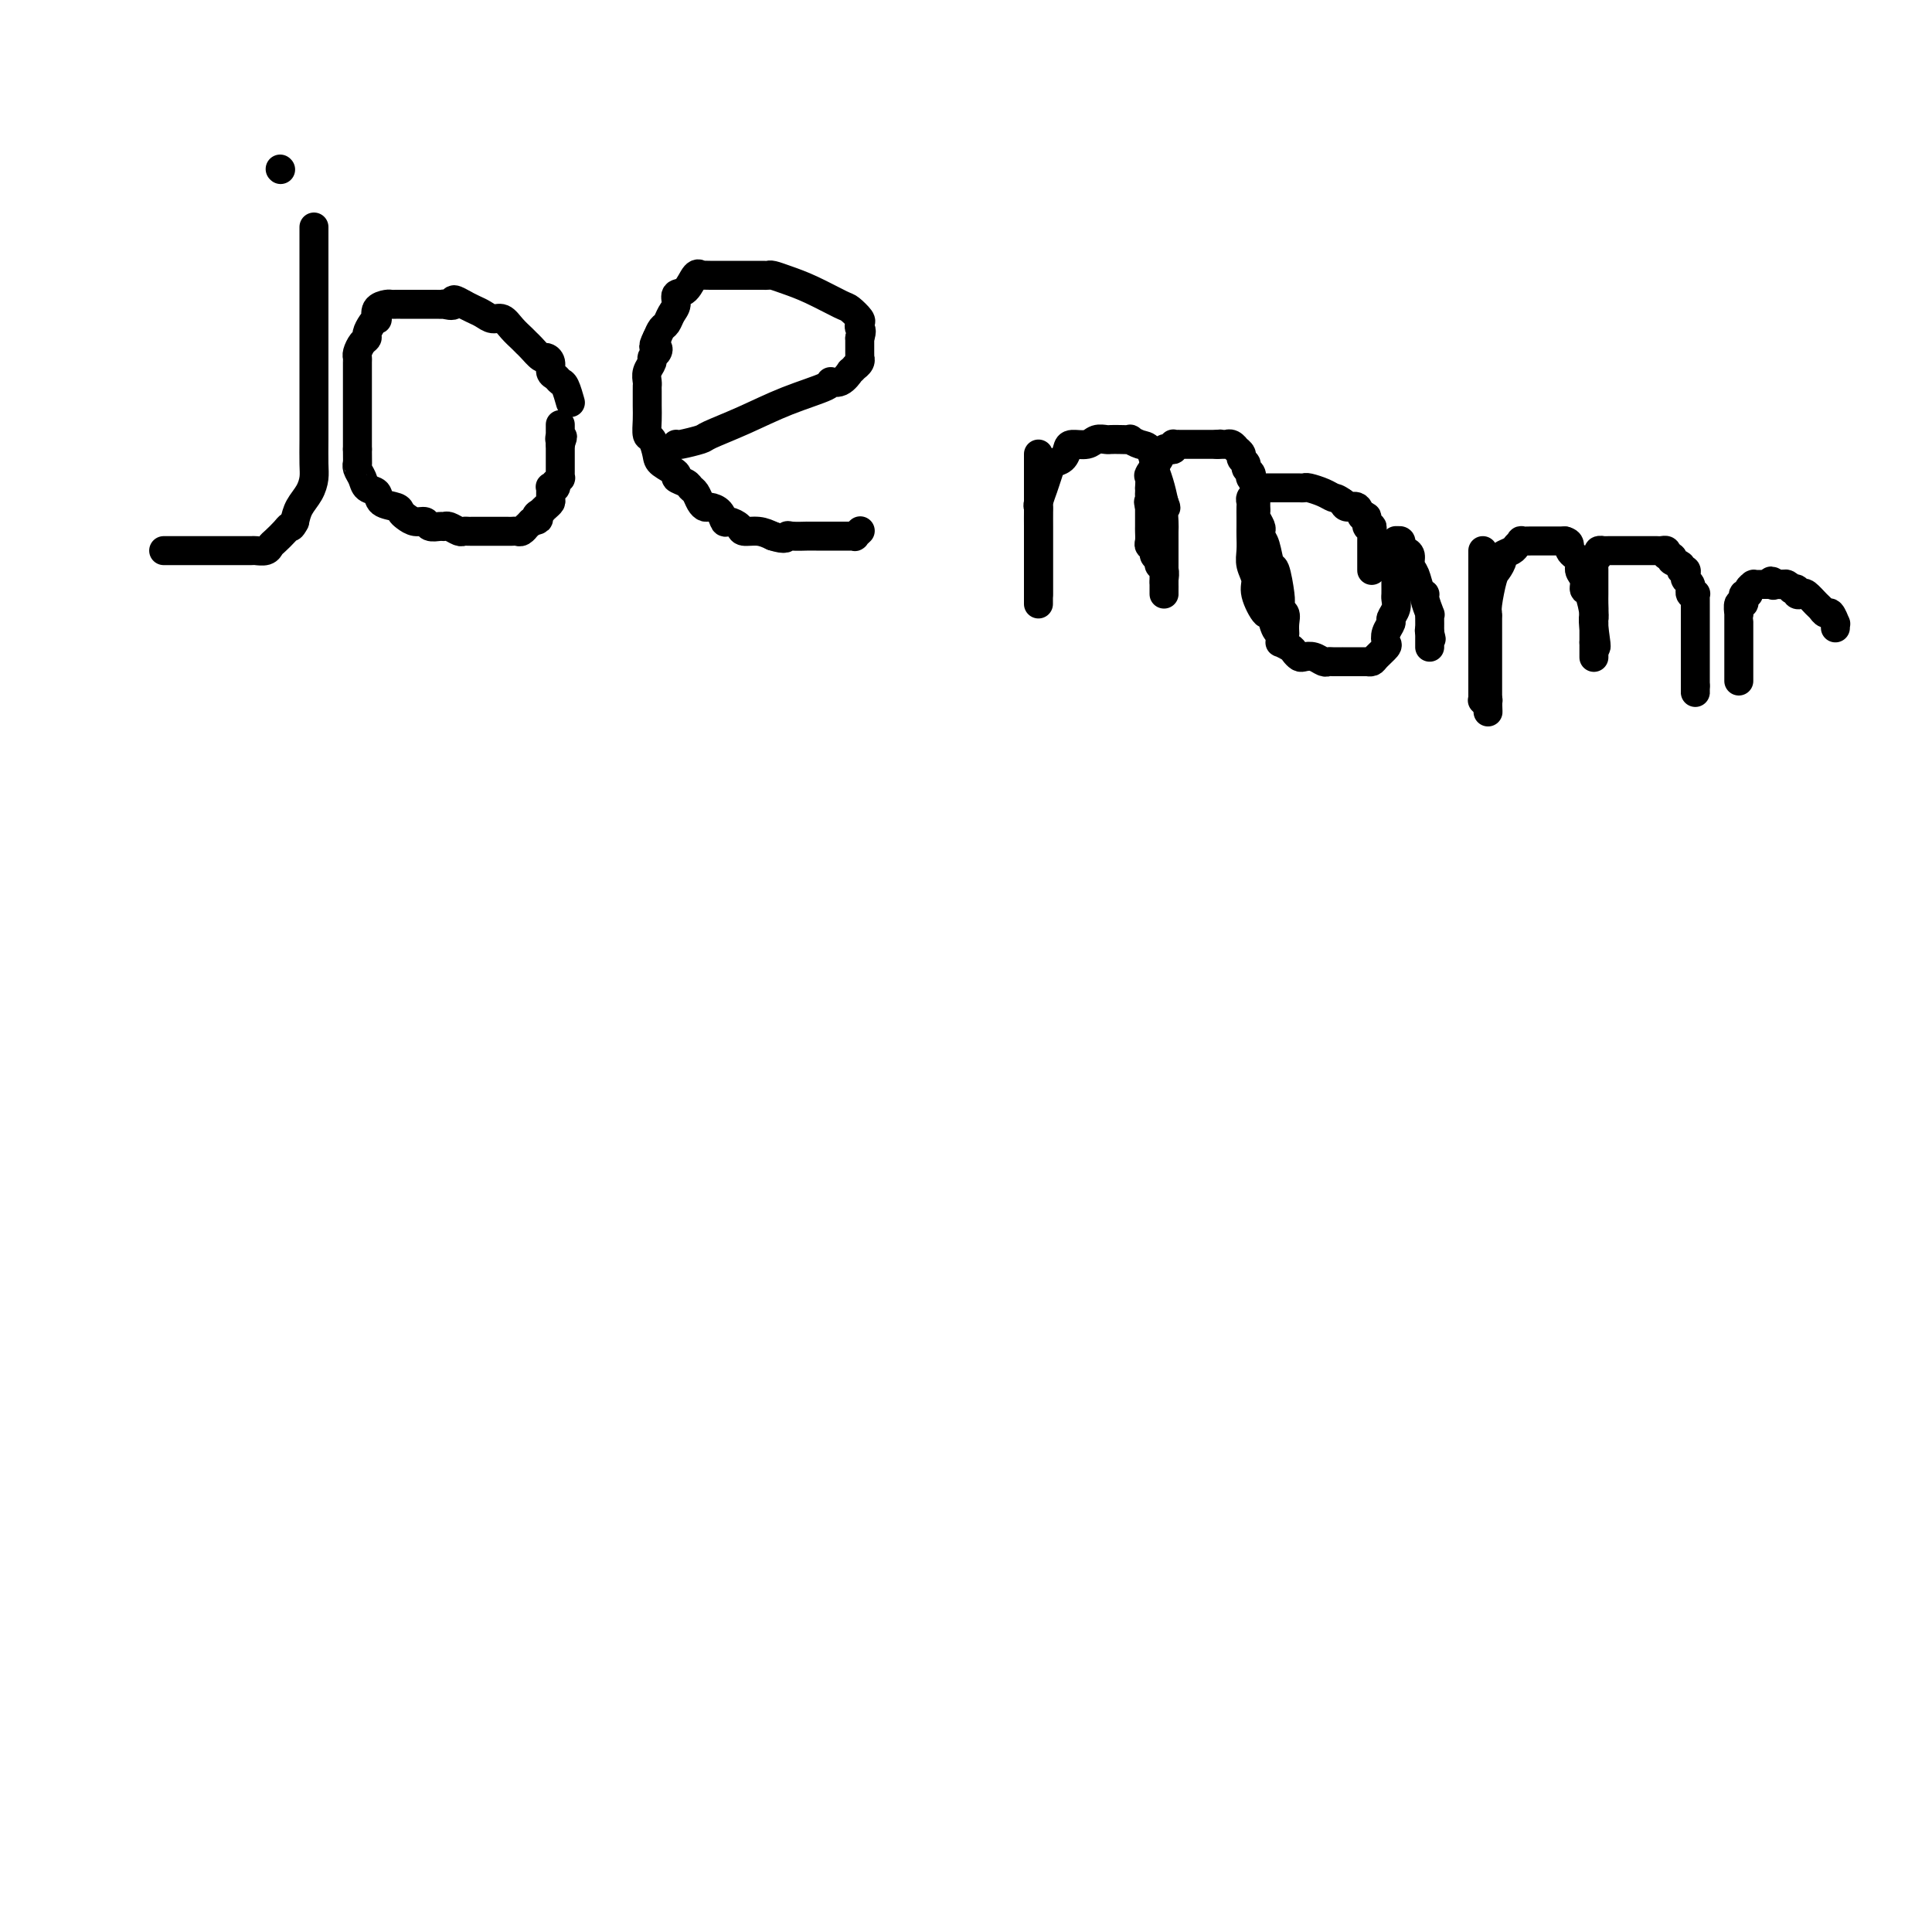 <svg viewBox='0 0 400 400' version='1.1' xmlns='http://www.w3.org/2000/svg' xmlns:xlink='http://www.w3.org/1999/xlink'><g fill='none' stroke='#000000' stroke-width='6' stroke-linecap='round' stroke-linejoin='round'><path d='M65,47c0.000,0.368 0.000,0.737 0,1c-0.000,0.263 -0.000,0.421 0,1c0.000,0.579 0.000,1.578 0,3c-0.000,1.422 -0.000,3.267 0,4c0.000,0.733 0.000,0.355 0,2c-0.000,1.645 -0.000,5.315 0,8c0.000,2.685 0.000,4.386 0,6c-0.000,1.614 -0.000,3.141 0,4c0.000,0.859 0.000,1.050 0,2c-0.000,0.950 -0.000,2.660 0,4c0.000,1.340 0.001,2.312 0,3c-0.001,0.688 -0.002,1.093 0,2c0.002,0.907 0.008,2.315 0,4c-0.008,1.685 -0.030,3.648 0,5c0.030,1.352 0.111,2.094 0,3c-0.111,0.906 -0.415,1.975 -1,3c-0.585,1.025 -1.453,2.007 -2,3c-0.547,0.993 -0.774,1.996 -1,3'/><path d='M61,108c-0.813,1.587 -0.847,1.056 -1,1c-0.153,-0.056 -0.427,0.363 -1,1c-0.573,0.637 -1.447,1.491 -2,2c-0.553,0.509 -0.785,0.672 -1,1c-0.215,0.328 -0.412,0.820 -1,1c-0.588,0.180 -1.565,0.048 -2,0c-0.435,-0.048 -0.327,-0.013 -1,0c-0.673,0.013 -2.128,0.003 -3,0c-0.872,-0.003 -1.160,-0.001 -2,0c-0.840,0.001 -2.233,0.000 -3,0c-0.767,-0.000 -0.908,-0.000 -2,0c-1.092,0.000 -3.133,0.000 -4,0c-0.867,-0.000 -0.558,-0.000 -1,0c-0.442,0.000 -1.635,0.000 -2,0c-0.365,-0.000 0.098,-0.000 0,0c-0.098,0.000 -0.757,0.000 -1,0c-0.243,-0.000 -0.069,-0.000 0,0c0.069,0.000 0.035,0.000 0,0'/><path d='M58,35c0.000,0.000 0.100,0.100 0.1,0.1'/><path d='M118,83c0.089,0.316 0.177,0.633 0,0c-0.177,-0.633 -0.621,-2.214 -1,-3c-0.379,-0.786 -0.693,-0.775 -1,-1c-0.307,-0.225 -0.606,-0.685 -1,-1c-0.394,-0.315 -0.883,-0.483 -1,-1c-0.117,-0.517 0.137,-1.381 0,-2c-0.137,-0.619 -0.666,-0.991 -1,-1c-0.334,-0.009 -0.474,0.346 -1,0c-0.526,-0.346 -1.439,-1.393 -2,-2c-0.561,-0.607 -0.769,-0.775 -1,-1c-0.231,-0.225 -0.485,-0.508 -1,-1c-0.515,-0.492 -1.292,-1.192 -2,-2c-0.708,-0.808 -1.346,-1.723 -2,-2c-0.654,-0.277 -1.324,0.083 -2,0c-0.676,-0.083 -1.356,-0.610 -2,-1c-0.644,-0.390 -1.250,-0.643 -2,-1c-0.750,-0.357 -1.643,-0.816 -2,-1c-0.357,-0.184 -0.179,-0.092 0,0'/><path d='M96,63c-3.111,-1.856 -1.889,-0.497 -2,0c-0.111,0.497 -1.554,0.133 -2,0c-0.446,-0.133 0.106,-0.036 0,0c-0.106,0.036 -0.868,0.010 -2,0c-1.132,-0.010 -2.632,-0.002 -4,0c-1.368,0.002 -2.603,0.000 -3,0c-0.397,-0.000 0.044,0.002 0,0c-0.044,-0.002 -0.572,-0.007 -1,0c-0.428,0.007 -0.755,0.026 -1,0c-0.245,-0.026 -0.408,-0.096 -1,0c-0.592,0.096 -1.613,0.358 -2,1c-0.387,0.642 -0.142,1.664 0,2c0.142,0.336 0.179,-0.013 0,0c-0.179,0.013 -0.573,0.388 -1,1c-0.427,0.612 -0.885,1.460 -1,2c-0.115,0.540 0.113,0.773 0,1c-0.113,0.227 -0.566,0.449 -1,1c-0.434,0.551 -0.848,1.429 -1,2c-0.152,0.571 -0.041,0.833 0,1c0.041,0.167 0.011,0.238 0,1c-0.011,0.762 -0.003,2.215 0,3c0.003,0.785 0.001,0.902 0,1c-0.001,0.098 -0.000,0.178 0,1c0.000,0.822 0.000,2.388 0,3c-0.000,0.612 -0.000,0.272 0,1c0.000,0.728 0.000,2.524 0,3c-0.000,0.476 -0.000,-0.367 0,0c0.000,0.367 0.000,1.945 0,3c-0.000,1.055 -0.000,1.587 0,2c0.000,0.413 0.000,0.706 0,1'/><path d='M74,93c0.014,3.737 0.050,3.080 0,3c-0.050,-0.080 -0.184,0.416 0,1c0.184,0.584 0.687,1.256 1,2c0.313,0.744 0.437,1.561 1,2c0.563,0.439 1.565,0.498 2,1c0.435,0.502 0.304,1.445 1,2c0.696,0.555 2.218,0.722 3,1c0.782,0.278 0.824,0.667 1,1c0.176,0.333 0.485,0.611 1,1c0.515,0.389 1.238,0.889 2,1c0.762,0.111 1.565,-0.167 2,0c0.435,0.167 0.501,0.781 1,1c0.499,0.219 1.429,0.045 2,0c0.571,-0.045 0.783,0.041 1,0c0.217,-0.041 0.438,-0.207 1,0c0.562,0.207 1.464,0.788 2,1c0.536,0.212 0.706,0.057 1,0c0.294,-0.057 0.714,-0.015 1,0c0.286,0.015 0.439,0.004 1,0c0.561,-0.004 1.530,-0.001 2,0c0.470,0.001 0.440,0.000 1,0c0.560,-0.000 1.708,-0.000 2,0c0.292,0.000 -0.273,0.001 0,0c0.273,-0.001 1.384,-0.004 2,0c0.616,0.004 0.739,0.016 1,0c0.261,-0.016 0.661,-0.060 1,0c0.339,0.060 0.617,0.222 1,0c0.383,-0.222 0.872,-0.829 1,-1c0.128,-0.171 -0.106,0.094 0,0c0.106,-0.094 0.553,-0.547 1,-1'/><path d='M110,108c2.483,-0.472 1.191,-0.652 1,-1c-0.191,-0.348 0.719,-0.866 1,-1c0.281,-0.134 -0.068,0.114 0,0c0.068,-0.114 0.553,-0.591 1,-1c0.447,-0.409 0.855,-0.749 1,-1c0.145,-0.251 0.025,-0.411 0,-1c-0.025,-0.589 0.045,-1.607 0,-2c-0.045,-0.393 -0.204,-0.162 0,0c0.204,0.162 0.773,0.255 1,0c0.227,-0.255 0.113,-0.857 0,-1c-0.113,-0.143 -0.227,0.172 0,0c0.227,-0.172 0.793,-0.830 1,-1c0.207,-0.170 0.056,0.147 0,0c-0.056,-0.147 -0.015,-0.758 0,-1c0.015,-0.242 0.004,-0.117 0,0c-0.004,0.117 -0.001,0.224 0,0c0.001,-0.224 0.000,-0.778 0,-1c-0.000,-0.222 -0.000,-0.111 0,0c0.000,0.111 0.000,0.222 0,0c-0.000,-0.222 -0.000,-0.776 0,-1c0.000,-0.224 0.000,-0.116 0,0c-0.000,0.116 -0.000,0.242 0,0c0.000,-0.242 0.000,-0.852 0,-1c-0.000,-0.148 -0.000,0.167 0,0c0.000,-0.167 0.000,-0.815 0,-1c-0.000,-0.185 -0.000,0.094 0,0c0.000,-0.094 0.000,-0.561 0,-1c-0.000,-0.439 -0.000,-0.849 0,-1c0.000,-0.151 0.000,-0.043 0,0c-0.000,0.043 -0.000,0.022 0,0'/><path d='M116,92c0.928,-2.642 0.249,-1.248 0,-1c-0.249,0.248 -0.067,-0.652 0,-1c0.067,-0.348 0.018,-0.145 0,0c-0.018,0.145 -0.005,0.231 0,0c0.005,-0.231 0.001,-0.780 0,-1c-0.001,-0.220 -0.000,-0.111 0,0c0.000,0.111 0.000,0.226 0,0c-0.000,-0.226 -0.000,-0.792 0,-1c0.000,-0.208 0.000,-0.060 0,0c-0.000,0.060 -0.000,0.030 0,0'/><path d='M140,92c0.003,-0.027 0.006,-0.054 0,0c-0.006,0.054 -0.022,0.188 1,0c1.022,-0.188 3.080,-0.698 4,-1c0.920,-0.302 0.700,-0.397 2,-1c1.300,-0.603 4.119,-1.715 7,-3c2.881,-1.285 5.823,-2.745 9,-4c3.177,-1.255 6.587,-2.307 8,-3c1.413,-0.693 0.827,-1.027 1,-1c0.173,0.027 1.103,0.414 2,0c0.897,-0.414 1.761,-1.630 2,-2c0.239,-0.370 -0.146,0.107 0,0c0.146,-0.107 0.824,-0.798 1,-1c0.176,-0.202 -0.149,0.086 0,0c0.149,-0.086 0.772,-0.547 1,-1c0.228,-0.453 0.061,-0.898 0,-1c-0.061,-0.102 -0.016,0.137 0,0c0.016,-0.137 0.004,-0.652 0,-1c-0.004,-0.348 -0.001,-0.528 0,-1c0.001,-0.472 0.001,-1.236 0,-2'/><path d='M178,70c0.627,-1.793 0.193,-1.774 0,-2c-0.193,-0.226 -0.147,-0.697 0,-1c0.147,-0.303 0.395,-0.438 0,-1c-0.395,-0.562 -1.433,-1.552 -2,-2c-0.567,-0.448 -0.663,-0.355 -2,-1c-1.337,-0.645 -3.916,-2.029 -6,-3c-2.084,-0.971 -3.672,-1.528 -5,-2c-1.328,-0.472 -2.396,-0.859 -3,-1c-0.604,-0.141 -0.744,-0.038 -1,0c-0.256,0.038 -0.629,0.010 -1,0c-0.371,-0.010 -0.741,-0.003 -1,0c-0.259,0.003 -0.405,0.001 -1,0c-0.595,-0.001 -1.637,-0.000 -2,0c-0.363,0.000 -0.048,0.000 0,0c0.048,-0.000 -0.171,0.000 -1,0c-0.829,-0.000 -2.268,-0.000 -3,0c-0.732,0.000 -0.756,0.001 -1,0c-0.244,-0.001 -0.709,-0.003 -1,0c-0.291,0.003 -0.409,0.012 -1,0c-0.591,-0.012 -1.655,-0.043 -2,0c-0.345,0.043 0.027,0.161 0,0c-0.027,-0.161 -0.455,-0.602 -1,0c-0.545,0.602 -1.207,2.245 -2,3c-0.793,0.755 -1.718,0.621 -2,1c-0.282,0.379 0.079,1.270 0,2c-0.079,0.730 -0.599,1.299 -1,2c-0.401,0.701 -0.685,1.535 -1,2c-0.315,0.465 -0.661,0.561 -1,1c-0.339,0.439 -0.669,1.219 -1,2'/><path d='M136,70c-1.255,2.417 -0.393,1.960 0,2c0.393,0.040 0.315,0.578 0,1c-0.315,0.422 -0.869,0.729 -1,1c-0.131,0.271 0.161,0.505 0,1c-0.161,0.495 -0.775,1.252 -1,2c-0.225,0.748 -0.060,1.487 0,2c0.060,0.513 0.015,0.800 0,1c-0.015,0.200 -0.001,0.314 0,1c0.001,0.686 -0.010,1.945 0,3c0.010,1.055 0.042,1.906 0,3c-0.042,1.094 -0.157,2.429 0,3c0.157,0.571 0.586,0.376 1,1c0.414,0.624 0.811,2.065 1,3c0.189,0.935 0.169,1.364 1,2c0.831,0.636 2.513,1.479 3,2c0.487,0.521 -0.220,0.721 0,1c0.220,0.279 1.369,0.639 2,1c0.631,0.361 0.746,0.723 1,1c0.254,0.277 0.649,0.468 1,1c0.351,0.532 0.658,1.404 1,2c0.342,0.596 0.721,0.915 1,1c0.279,0.085 0.460,-0.066 1,0c0.540,0.066 1.438,0.347 2,1c0.562,0.653 0.786,1.677 1,2c0.214,0.323 0.416,-0.054 1,0c0.584,0.054 1.548,0.540 2,1c0.452,0.460 0.391,0.893 1,1c0.609,0.107 1.888,-0.112 3,0c1.112,0.112 2.056,0.556 3,1'/><path d='M160,111c2.835,0.928 2.923,0.249 3,0c0.077,-0.249 0.143,-0.067 1,0c0.857,0.067 2.506,0.018 3,0c0.494,-0.018 -0.166,-0.005 0,0c0.166,0.005 1.158,0.001 2,0c0.842,-0.001 1.535,-0.000 2,0c0.465,0.000 0.703,0.000 1,0c0.297,-0.000 0.654,-0.000 1,0c0.346,0.000 0.681,-0.000 1,0c0.319,0.000 0.620,0.000 1,0c0.380,-0.000 0.838,-0.000 1,0c0.162,0.000 0.028,0.001 0,0c-0.028,-0.001 0.049,-0.004 0,0c-0.049,0.004 -0.223,0.015 0,0c0.223,-0.015 0.844,-0.057 1,0c0.156,0.057 -0.154,0.211 0,0c0.154,-0.211 0.772,-0.788 1,-1c0.228,-0.212 0.065,-0.061 0,0c-0.065,0.061 -0.033,0.030 0,0'/><path d='M215,94c0.000,0.675 0.000,1.351 0,2c0.000,0.649 -0.000,1.273 0,2c0.000,0.727 0.000,1.557 0,3c-0.000,1.443 0.000,3.499 0,4c0.000,0.501 0.000,-0.555 0,0c0.000,0.555 0.000,2.719 0,4c-0.000,1.281 0.000,1.677 0,2c0.000,0.323 -0.000,0.572 0,1c0.000,0.428 0.000,1.035 0,2c0.000,0.965 0.000,2.287 0,3c0.000,0.713 0.000,0.817 0,1c0.000,0.183 0.000,0.445 0,1c-0.000,0.555 0.000,1.403 0,2c0.000,0.597 0.000,0.945 0,1c0.000,0.055 -0.000,-0.181 0,0c0.000,0.181 -0.000,0.781 0,1c0.000,0.219 -0.000,0.059 0,0c0.000,-0.059 -0.000,-0.016 0,0c0.000,0.016 -0.000,0.005 0,0c0.000,-0.005 0.000,-0.002 0,0'/><path d='M215,123c0.000,4.355 0.000,0.744 0,-1c-0.000,-1.744 -0.000,-1.621 0,-2c0.000,-0.379 0.000,-1.259 0,-2c-0.000,-0.741 -0.000,-1.344 0,-2c0.000,-0.656 0.000,-1.367 0,-2c-0.000,-0.633 -0.001,-1.189 0,-2c0.001,-0.811 0.004,-1.875 0,-3c-0.004,-1.125 -0.016,-2.309 0,-3c0.016,-0.691 0.060,-0.888 0,-1c-0.060,-0.112 -0.224,-0.138 0,-1c0.224,-0.862 0.837,-2.559 1,-3c0.163,-0.441 -0.125,0.373 0,0c0.125,-0.373 0.661,-1.932 1,-3c0.339,-1.068 0.479,-1.644 1,-2c0.521,-0.356 1.424,-0.491 2,-1c0.576,-0.509 0.827,-1.390 1,-2c0.173,-0.610 0.269,-0.948 1,-1c0.731,-0.052 2.096,0.182 3,0c0.904,-0.182 1.346,-0.781 2,-1c0.654,-0.219 1.518,-0.060 2,0c0.482,0.060 0.580,0.020 1,0c0.420,-0.020 1.163,-0.018 2,0c0.837,0.018 1.769,0.054 2,0c0.231,-0.054 -0.240,-0.199 0,0c0.240,0.199 1.192,0.741 2,1c0.808,0.259 1.473,0.235 2,1c0.527,0.765 0.914,2.318 1,3c0.086,0.682 -0.131,0.491 0,1c0.131,0.509 0.609,1.717 1,3c0.391,1.283 0.696,2.642 1,4'/><path d='M241,104c0.774,1.921 0.207,0.723 0,1c-0.207,0.277 -0.056,2.027 0,3c0.056,0.973 0.015,1.167 0,2c-0.015,0.833 -0.004,2.303 0,3c0.004,0.697 0.001,0.619 0,1c-0.001,0.381 -0.000,1.220 0,2c0.000,0.780 0.000,1.500 0,2c-0.000,0.500 -0.000,0.778 0,1c0.000,0.222 0.000,0.386 0,1c-0.000,0.614 -0.000,1.678 0,2c0.000,0.322 0.000,-0.099 0,0c-0.000,0.099 -0.000,0.718 0,1c0.000,0.282 0.001,0.226 0,0c-0.001,-0.226 -0.004,-0.624 0,-1c0.004,-0.376 0.016,-0.731 0,-1c-0.016,-0.269 -0.061,-0.453 0,-1c0.061,-0.547 0.228,-1.456 0,-2c-0.228,-0.544 -0.849,-0.723 -1,-1c-0.151,-0.277 0.170,-0.650 0,-1c-0.170,-0.350 -0.830,-0.675 -1,-1c-0.170,-0.325 0.151,-0.649 0,-1c-0.151,-0.351 -0.772,-0.728 -1,-1c-0.228,-0.272 -0.061,-0.440 0,-1c0.061,-0.560 0.016,-1.512 0,-2c-0.016,-0.488 -0.004,-0.512 0,-1c0.004,-0.488 0.001,-1.439 0,-2c-0.001,-0.561 -0.000,-0.732 0,-1c0.000,-0.268 0.000,-0.634 0,-1'/><path d='M238,105c-0.464,-2.520 -0.124,-0.319 0,0c0.124,0.319 0.034,-1.242 0,-2c-0.034,-0.758 -0.011,-0.712 0,-1c0.011,-0.288 0.010,-0.910 0,-1c-0.010,-0.090 -0.028,0.350 0,0c0.028,-0.350 0.101,-1.492 0,-2c-0.101,-0.508 -0.377,-0.384 0,-1c0.377,-0.616 1.408,-1.973 2,-3c0.592,-1.027 0.746,-1.725 1,-2c0.254,-0.275 0.608,-0.126 1,0c0.392,0.126 0.821,0.230 1,0c0.179,-0.230 0.107,-0.794 0,-1c-0.107,-0.206 -0.249,-0.055 0,0c0.249,0.055 0.890,0.015 1,0c0.110,-0.015 -0.311,-0.004 0,0c0.311,0.004 1.354,0.001 2,0c0.646,-0.001 0.895,-0.000 1,0c0.105,0.000 0.066,0.000 0,0c-0.066,-0.000 -0.159,-0.000 0,0c0.159,0.000 0.568,0.000 1,0c0.432,-0.000 0.885,-0.000 1,0c0.115,0.000 -0.109,0.000 0,0c0.109,-0.000 0.551,-0.000 1,0c0.449,0.000 0.904,0.000 1,0c0.096,-0.000 -0.166,-0.000 0,0c0.166,0.000 0.762,0.000 1,0c0.238,-0.000 0.119,-0.000 0,0'/><path d='M252,92c1.482,-0.155 0.186,-0.041 0,0c-0.186,0.041 0.737,0.010 1,0c0.263,-0.010 -0.136,0.001 0,0c0.136,-0.001 0.806,-0.015 1,0c0.194,0.015 -0.088,0.060 0,0c0.088,-0.060 0.544,-0.223 1,0c0.456,0.223 0.911,0.833 1,1c0.089,0.167 -0.187,-0.110 0,0c0.187,0.110 0.839,0.606 1,1c0.161,0.394 -0.167,0.684 0,1c0.167,0.316 0.828,0.657 1,1c0.172,0.343 -0.146,0.688 0,1c0.146,0.312 0.757,0.589 1,1c0.243,0.411 0.118,0.954 0,1c-0.118,0.046 -0.228,-0.405 0,0c0.228,0.405 0.793,1.667 1,2c0.207,0.333 0.056,-0.261 0,0c-0.056,0.261 -0.016,1.378 0,2c0.016,0.622 0.008,0.748 0,1c-0.008,0.252 -0.016,0.631 0,1c0.016,0.369 0.056,0.729 0,1c-0.056,0.271 -0.208,0.454 0,1c0.208,0.546 0.777,1.454 1,2c0.223,0.546 0.101,0.730 0,1c-0.101,0.270 -0.181,0.625 0,1c0.181,0.375 0.623,0.769 1,2c0.377,1.231 0.689,3.299 1,4c0.311,0.701 0.622,0.035 1,1c0.378,0.965 0.822,3.561 1,5c0.178,1.439 0.089,1.719 0,2'/><path d='M265,125c0.713,4.190 -0.005,2.664 0,2c0.005,-0.664 0.733,-0.465 1,0c0.267,0.465 0.071,1.196 0,2c-0.071,0.804 -0.019,1.679 0,2c0.019,0.321 0.005,0.086 0,0c-0.005,-0.086 -0.001,-0.023 0,0c0.001,0.023 0.000,0.007 0,0c-0.000,-0.007 -0.000,-0.003 0,0'/><path d='M284,118c-0.000,0.089 -0.000,0.179 0,0c0.000,-0.179 0.000,-0.625 0,-1c-0.000,-0.375 -0.000,-0.678 0,-1c0.000,-0.322 0.000,-0.664 0,-1c-0.000,-0.336 -0.000,-0.667 0,-1c0.000,-0.333 0.001,-0.668 0,-1c-0.001,-0.332 -0.004,-0.661 0,-1c0.004,-0.339 0.016,-0.687 0,-1c-0.016,-0.313 -0.060,-0.589 0,-1c0.060,-0.411 0.224,-0.955 0,-1c-0.224,-0.045 -0.837,0.409 -1,0c-0.163,-0.409 0.125,-1.681 0,-2c-0.125,-0.319 -0.662,0.317 -1,0c-0.338,-0.317 -0.476,-1.585 -1,-2c-0.524,-0.415 -1.436,0.024 -2,0c-0.564,-0.024 -0.782,-0.512 -1,-1'/><path d='M278,104c-1.305,-0.956 -1.567,-0.845 -2,-1c-0.433,-0.155 -1.037,-0.578 -2,-1c-0.963,-0.422 -2.286,-0.845 -3,-1c-0.714,-0.155 -0.820,-0.041 -1,0c-0.180,0.041 -0.433,0.011 -1,0c-0.567,-0.011 -1.446,-0.003 -2,0c-0.554,0.003 -0.783,0.001 -1,0c-0.217,-0.001 -0.422,0.000 -1,0c-0.578,-0.000 -1.528,-0.001 -2,0c-0.472,0.001 -0.465,0.003 -1,0c-0.535,-0.003 -1.611,-0.012 -2,0c-0.389,0.012 -0.090,0.045 0,0c0.090,-0.045 -0.028,-0.168 0,0c0.028,0.168 0.204,0.625 0,1c-0.204,0.375 -0.787,0.667 -1,1c-0.213,0.333 -0.057,0.707 0,1c0.057,0.293 0.016,0.504 0,1c-0.016,0.496 -0.005,1.276 0,2c0.005,0.724 0.006,1.391 0,2c-0.006,0.609 -0.017,1.161 0,2c0.017,0.839 0.064,1.964 0,3c-0.064,1.036 -0.238,1.984 0,3c0.238,1.016 0.890,2.100 1,3c0.110,0.900 -0.321,1.614 0,3c0.321,1.386 1.393,3.443 2,4c0.607,0.557 0.750,-0.387 1,0c0.250,0.387 0.606,2.104 1,3c0.394,0.896 0.827,0.970 1,1c0.173,0.030 0.087,0.015 0,0'/><path d='M265,131c0.819,2.570 -0.132,1.995 0,2c0.132,0.005 1.348,0.589 2,1c0.652,0.411 0.742,0.650 1,1c0.258,0.350 0.685,0.812 1,1c0.315,0.188 0.517,0.103 1,0c0.483,-0.103 1.248,-0.224 2,0c0.752,0.224 1.492,0.792 2,1c0.508,0.208 0.784,0.056 1,0c0.216,-0.056 0.373,-0.015 1,0c0.627,0.015 1.726,0.004 2,0c0.274,-0.004 -0.276,-0.001 0,0c0.276,0.001 1.380,0.000 2,0c0.620,-0.000 0.758,0.000 1,0c0.242,-0.000 0.588,-0.002 1,0c0.412,0.002 0.888,0.008 1,0c0.112,-0.008 -0.142,-0.029 0,0c0.142,0.029 0.678,0.107 1,0c0.322,-0.107 0.430,-0.400 1,-1c0.570,-0.600 1.602,-1.508 2,-2c0.398,-0.492 0.163,-0.568 0,-1c-0.163,-0.432 -0.254,-1.219 0,-2c0.254,-0.781 0.853,-1.556 1,-2c0.147,-0.444 -0.157,-0.555 0,-1c0.157,-0.445 0.774,-1.222 1,-2c0.226,-0.778 0.061,-1.556 0,-2c-0.061,-0.444 -0.016,-0.553 0,-1c0.016,-0.447 0.004,-1.233 0,-2c-0.004,-0.767 -0.001,-1.514 0,-2c0.001,-0.486 0.000,-0.710 0,-1c-0.000,-0.290 -0.000,-0.645 0,-1'/><path d='M289,117c0.774,-3.200 0.207,-1.200 0,-1c-0.207,0.200 -0.056,-1.400 0,-2c0.056,-0.600 0.015,-0.199 0,0c-0.015,0.199 -0.005,0.197 0,0c0.005,-0.197 0.005,-0.590 0,-1c-0.005,-0.410 -0.016,-0.839 0,-1c0.016,-0.161 0.060,-0.054 0,0c-0.060,0.054 -0.222,0.055 0,0c0.222,-0.055 0.829,-0.166 1,0c0.171,0.166 -0.095,0.610 0,1c0.095,0.390 0.550,0.728 1,1c0.450,0.272 0.895,0.479 1,1c0.105,0.521 -0.131,1.356 0,2c0.131,0.644 0.627,1.098 1,2c0.373,0.902 0.622,2.251 1,3c0.378,0.749 0.886,0.896 1,1c0.114,0.104 -0.166,0.165 0,1c0.166,0.835 0.776,2.444 1,3c0.224,0.556 0.060,0.061 0,0c-0.060,-0.061 -0.016,0.314 0,1c0.016,0.686 0.004,1.685 0,2c-0.004,0.315 -0.001,-0.053 0,0c0.001,0.053 0.001,0.526 0,1'/><path d='M296,131c0.619,2.491 0.166,0.719 0,0c-0.166,-0.719 -0.044,-0.385 0,0c0.044,0.385 0.012,0.820 0,1c-0.012,0.180 -0.003,0.104 0,0c0.003,-0.104 0.001,-0.238 0,0c-0.001,0.238 -0.000,0.847 0,1c0.000,0.153 0.000,-0.151 0,0c-0.000,0.151 -0.000,0.757 0,1c0.000,0.243 0.000,0.121 0,0'/><path d='M307,114c0.000,0.825 0.000,1.650 0,2c-0.000,0.350 -0.000,0.223 0,1c0.000,0.777 0.000,2.456 0,4c-0.000,1.544 -0.000,2.953 0,4c0.000,1.047 0.000,1.733 0,3c-0.000,1.267 -0.000,3.117 0,5c0.000,1.883 0.000,3.801 0,5c-0.000,1.199 -0.000,1.679 0,2c0.000,0.321 0.000,0.482 0,1c-0.000,0.518 -0.000,1.393 0,2c0.000,0.607 0.000,0.947 0,1c-0.000,0.053 -0.001,-0.182 0,0c0.001,0.182 0.004,0.781 0,1c-0.004,0.219 -0.015,0.059 0,0c0.015,-0.059 0.057,-0.016 0,0c-0.057,0.016 -0.211,0.004 0,0c0.211,-0.004 0.788,-0.001 1,0c0.212,0.001 0.061,0.000 0,0c-0.061,-0.000 -0.030,-0.000 0,0'/><path d='M308,145c0.155,4.766 0.041,1.180 0,0c-0.041,-1.180 -0.011,0.045 0,0c0.011,-0.045 0.003,-1.360 0,-2c-0.003,-0.640 -0.001,-0.607 0,-1c0.001,-0.393 0.000,-1.214 0,-2c-0.000,-0.786 -0.000,-1.538 0,-2c0.000,-0.462 0.000,-0.635 0,-1c-0.000,-0.365 -0.001,-0.924 0,-2c0.001,-1.076 0.003,-2.670 0,-4c-0.003,-1.330 -0.012,-2.397 0,-3c0.012,-0.603 0.046,-0.743 0,-1c-0.046,-0.257 -0.172,-0.632 0,-2c0.172,-1.368 0.641,-3.729 1,-5c0.359,-1.271 0.606,-1.454 1,-2c0.394,-0.546 0.933,-1.457 1,-2c0.067,-0.543 -0.338,-0.720 0,-1c0.338,-0.280 1.418,-0.663 2,-1c0.582,-0.337 0.667,-0.626 1,-1c0.333,-0.374 0.916,-0.832 1,-1c0.084,-0.168 -0.329,-0.045 0,0c0.329,0.045 1.401,0.012 2,0c0.599,-0.012 0.724,-0.003 1,0c0.276,0.003 0.704,0.001 1,0c0.296,-0.001 0.461,-0.000 1,0c0.539,0.000 1.453,0.000 2,0c0.547,-0.000 0.728,-0.000 1,0c0.272,0.000 0.636,0.000 1,0'/><path d='M324,112c1.493,0.358 0.725,1.252 1,2c0.275,0.748 1.593,1.349 2,2c0.407,0.651 -0.097,1.351 0,2c0.097,0.649 0.797,1.245 1,2c0.203,0.755 -0.089,1.668 0,2c0.089,0.332 0.560,0.082 1,1c0.440,0.918 0.850,3.006 1,4c0.150,0.994 0.040,0.896 0,1c-0.040,0.104 -0.011,0.410 0,1c0.011,0.590 0.003,1.463 0,2c-0.003,0.537 -0.001,0.736 0,1c0.001,0.264 0.000,0.591 0,1c-0.000,0.409 -0.000,0.898 0,1c0.000,0.102 0.000,-0.183 0,0c-0.000,0.183 -0.000,0.834 0,1c0.000,0.166 0.000,-0.152 0,0c-0.000,0.152 -0.000,0.774 0,1c0.000,0.226 0.000,0.058 0,0c-0.000,-0.058 -0.000,-0.004 0,0c0.000,0.004 0.000,-0.040 0,0c-0.000,0.040 -0.000,0.165 0,0c0.000,-0.165 0.000,-0.621 0,-1c-0.000,-0.379 -0.000,-0.680 0,-1c0.000,-0.320 0.000,-0.660 0,-1'/><path d='M330,133c0.928,2.725 0.249,-0.961 0,-3c-0.249,-2.039 -0.067,-2.430 0,-3c0.067,-0.570 0.018,-1.318 0,-2c-0.018,-0.682 -0.005,-1.297 0,-2c0.005,-0.703 0.001,-1.494 0,-2c-0.001,-0.506 -0.000,-0.727 0,-1c0.000,-0.273 0.000,-0.599 0,-1c-0.000,-0.401 -0.001,-0.877 0,-1c0.001,-0.123 0.004,0.108 0,0c-0.004,-0.108 -0.016,-0.555 0,-1c0.016,-0.445 0.061,-0.890 0,-1c-0.061,-0.110 -0.227,0.114 0,0c0.227,-0.114 0.848,-0.566 1,-1c0.152,-0.434 -0.165,-0.848 0,-1c0.165,-0.152 0.813,-0.041 1,0c0.187,0.041 -0.087,0.011 0,0c0.087,-0.011 0.534,-0.003 1,0c0.466,0.003 0.951,0.001 1,0c0.049,-0.001 -0.337,-0.000 0,0c0.337,0.000 1.399,0.000 2,0c0.601,-0.000 0.742,0.000 1,0c0.258,-0.000 0.632,-0.000 1,0c0.368,0.000 0.728,0.000 1,0c0.272,-0.000 0.455,-0.001 1,0c0.545,0.001 1.453,0.003 2,0c0.547,-0.003 0.734,-0.011 1,0c0.266,0.011 0.610,0.041 1,0c0.390,-0.041 0.826,-0.155 1,0c0.174,0.155 0.087,0.577 0,1'/><path d='M345,115c2.267,0.338 0.933,0.682 1,1c0.067,0.318 1.534,0.610 2,1c0.466,0.390 -0.067,0.878 0,1c0.067,0.122 0.736,-0.121 1,0c0.264,0.121 0.124,0.606 0,1c-0.124,0.394 -0.230,0.698 0,1c0.230,0.302 0.798,0.603 1,1c0.202,0.397 0.040,0.890 0,1c-0.040,0.110 0.042,-0.164 0,0c-0.042,0.164 -0.207,0.765 0,1c0.207,0.235 0.788,0.104 1,0c0.212,-0.104 0.057,-0.182 0,0c-0.057,0.182 -0.015,0.625 0,1c0.015,0.375 0.004,0.681 0,1c-0.004,0.319 -0.001,0.649 0,1c0.001,0.351 0.000,0.723 0,1c-0.000,0.277 -0.000,0.458 0,1c0.000,0.542 0.000,1.446 0,2c-0.000,0.554 -0.000,0.760 0,1c0.000,0.240 0.000,0.515 0,1c-0.000,0.485 -0.000,1.180 0,2c0.000,0.820 0.000,1.765 0,2c-0.000,0.235 -0.000,-0.239 0,0c0.000,0.239 0.000,1.192 0,2c-0.000,0.808 -0.000,1.471 0,2c0.000,0.529 0.000,0.925 0,1c-0.000,0.075 -0.000,-0.172 0,0c0.000,0.172 0.000,0.763 0,1c-0.000,0.237 -0.000,0.118 0,0'/><path d='M351,142c0.000,2.711 0.000,1.489 0,1c0.000,-0.489 0.000,-0.244 0,0'/><path d='M380,130c-0.024,-0.485 -0.048,-0.970 0,-1c0.048,-0.030 0.169,0.397 0,0c-0.169,-0.397 -0.626,-1.616 -1,-2c-0.374,-0.384 -0.663,0.069 -1,0c-0.337,-0.069 -0.721,-0.658 -1,-1c-0.279,-0.342 -0.452,-0.435 -1,-1c-0.548,-0.565 -1.471,-1.602 -2,-2c-0.529,-0.398 -0.663,-0.158 -1,0c-0.337,0.158 -0.878,0.235 -1,0c-0.122,-0.235 0.175,-0.781 0,-1c-0.175,-0.219 -0.820,-0.111 -1,0c-0.180,0.111 0.106,0.226 0,0c-0.106,-0.226 -0.606,-0.792 -1,-1c-0.394,-0.208 -0.684,-0.060 -1,0c-0.316,0.060 -0.658,0.030 -1,0'/><path d='M368,121c-2.079,-1.392 -1.278,-0.373 -1,0c0.278,0.373 0.033,0.100 0,0c-0.033,-0.100 0.145,-0.027 0,0c-0.145,0.027 -0.613,0.007 -1,0c-0.387,-0.007 -0.692,-0.002 -1,0c-0.308,0.002 -0.617,-0.000 -1,0c-0.383,0.000 -0.839,0.003 -1,0c-0.161,-0.003 -0.028,-0.011 0,0c0.028,0.011 -0.049,0.040 0,0c0.049,-0.040 0.223,-0.150 0,0c-0.223,0.150 -0.845,0.561 -1,1c-0.155,0.439 0.156,0.907 0,1c-0.156,0.093 -0.778,-0.187 -1,0c-0.222,0.187 -0.046,0.843 0,1c0.046,0.157 -0.040,-0.183 0,0c0.040,0.183 0.207,0.889 0,1c-0.207,0.111 -0.788,-0.375 -1,0c-0.212,0.375 -0.057,1.610 0,2c0.057,0.390 0.015,-0.064 0,0c-0.015,0.064 -0.004,0.646 0,1c0.004,0.354 0.001,0.480 0,1c-0.001,0.520 -0.000,1.435 0,2c0.000,0.565 0.000,0.780 0,1c-0.000,0.220 -0.000,0.444 0,1c0.000,0.556 0.000,1.444 0,2c-0.000,0.556 -0.000,0.779 0,1c0.000,0.221 0.000,0.441 0,1c-0.000,0.559 -0.000,1.458 0,2c0.000,0.542 0.000,0.726 0,1c-0.000,0.274 -0.000,0.637 0,1'/></g>
</svg>